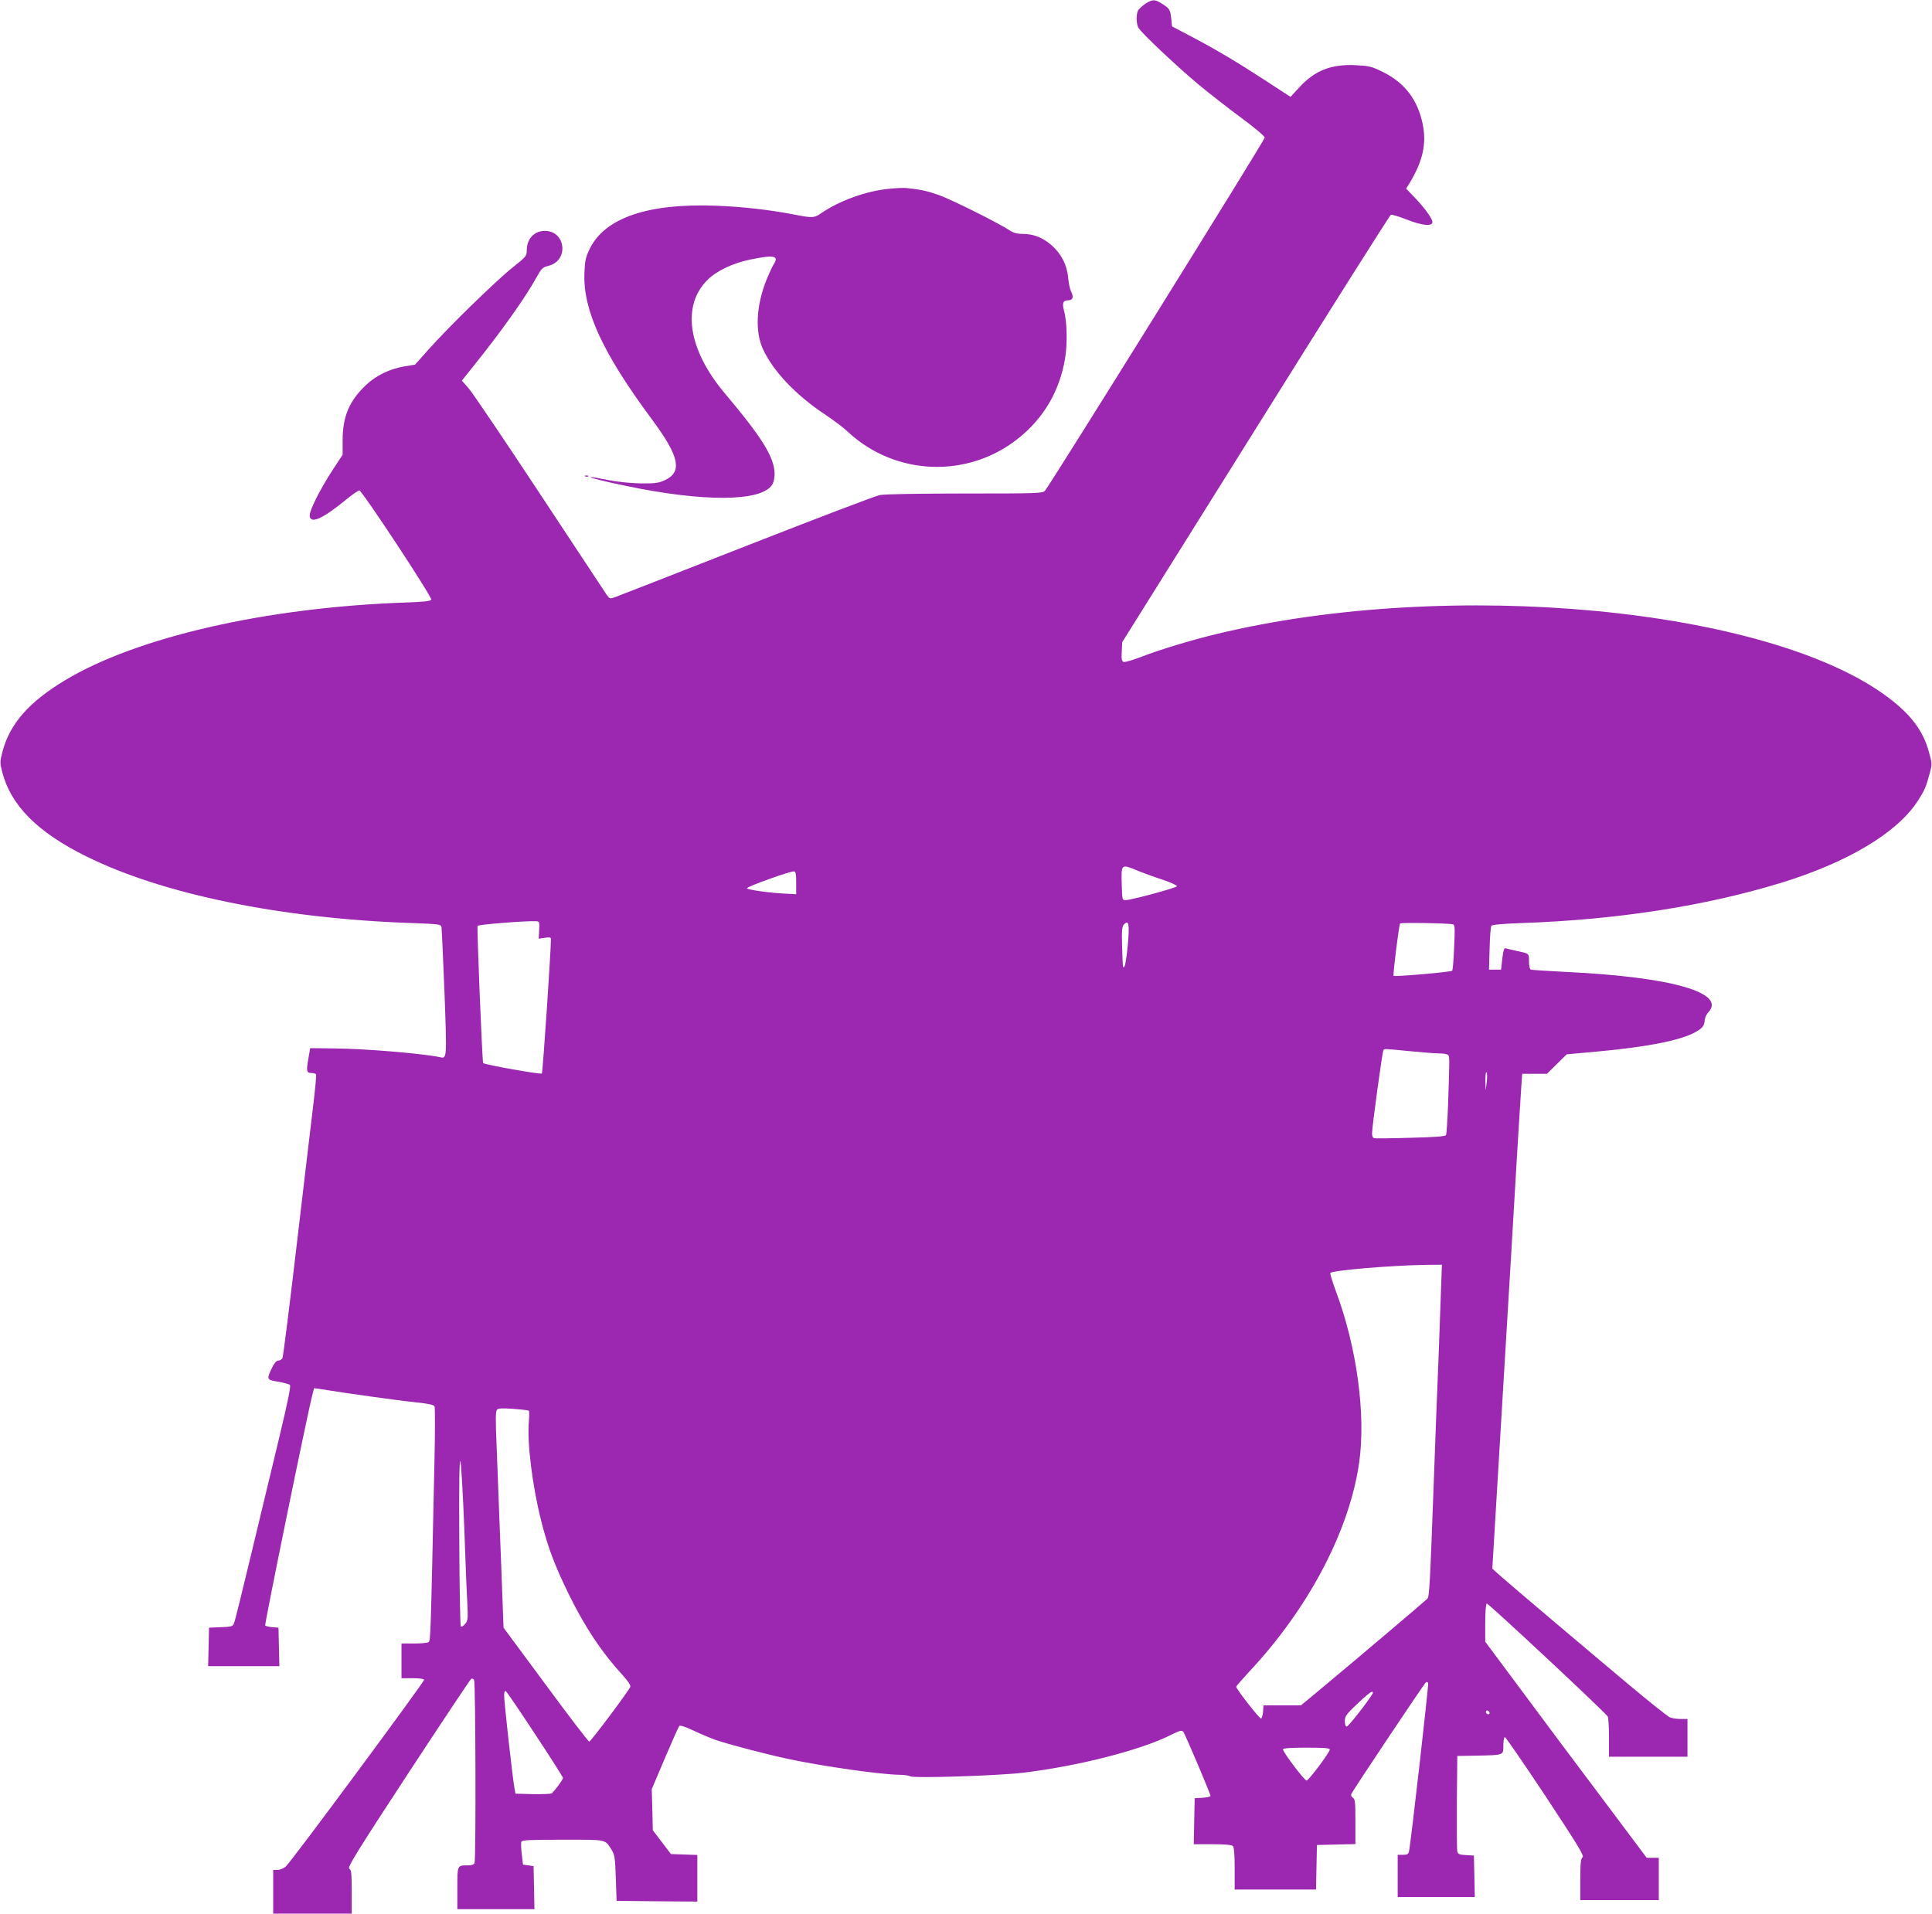 <?xml version="1.0" standalone="no"?>
<!DOCTYPE svg PUBLIC "-//W3C//DTD SVG 20010904//EN"
 "http://www.w3.org/TR/2001/REC-SVG-20010904/DTD/svg10.dtd">
<svg version="1.0" xmlns="http://www.w3.org/2000/svg"
 width="1280pt" height="1268pt" viewBox="0 0 1280 1268"
 preserveAspectRatio="xMidYMid meet">
<g transform="translate(0,1268) scale(0.1,-0.1)"
fill="#9c27b0" stroke="none">
<path d="M7588 12655 c-20 -14 -42 -34 -48 -44 -14 -26 -12 -91 3 -116 20 -35
264 -264 400 -377 70 -58 197 -157 281 -219 88 -65 155 -121 155 -131 1 -15
-1423 -2303 -1456 -2340 -15 -17 -53 -18 -528 -18 -297 0 -534 -4 -565 -10
-28 -5 -426 -157 -883 -336 -458 -180 -849 -332 -870 -340 -36 -13 -38 -12
-57 14 -10 15 -210 317 -444 672 -234 355 -446 668 -471 697 l-45 51 83 104
c183 228 338 447 411 579 34 61 40 68 81 78 135 34 114 231 -25 231 -71 0
-120 -53 -120 -128 0 -38 -4 -43 -92 -113 -108 -85 -430 -399 -559 -545 l-89
-100 -73 -12 c-97 -17 -185 -60 -252 -123 -111 -105 -155 -209 -155 -367 l0
-95 -70 -107 c-84 -130 -152 -266 -148 -300 6 -54 90 -15 244 112 39 32 77 58
85 58 18 -1 483 -706 476 -723 -4 -11 -50 -15 -189 -20 -913 -34 -1763 -229
-2238 -515 -239 -144 -366 -289 -414 -474 -17 -65 -17 -71 -1 -135 58 -221
234 -398 556 -557 505 -251 1290 -412 2152 -442 190 -7 198 -8 202 -28 2 -12
11 -207 20 -435 16 -440 16 -436 -30 -426 -111 24 -501 57 -700 58 l-160 2
-12 -70 c-15 -82 -12 -95 21 -95 14 0 27 -4 30 -9 3 -4 -6 -98 -19 -207 -13
-109 -63 -527 -110 -929 -47 -401 -89 -737 -94 -745 -4 -8 -17 -15 -27 -15
-12 0 -26 -16 -41 -46 -38 -80 -37 -82 40 -94 37 -7 72 -16 78 -22 7 -7 -15
-115 -70 -344 -44 -184 -128 -532 -186 -774 -58 -242 -109 -450 -115 -462 -8
-20 -18 -22 -87 -25 l-78 -3 -3 -128 -3 -127 236 0 236 0 -3 127 -3 128 -40 3
c-22 2 -43 7 -48 11 -6 6 280 1406 314 1535 l10 38 42 -6 c171 -28 524 -77
625 -87 93 -10 125 -17 131 -28 4 -9 4 -180 -1 -381 -25 -1167 -25 -1172 -39
-1181 -8 -5 -51 -9 -96 -9 l-83 0 0 -115 0 -115 75 0 c42 0 75 -4 75 -10 0
-16 -879 -1204 -916 -1237 -14 -13 -38 -23 -55 -23 l-29 0 0 -145 0 -145 260
0 260 0 0 145 c0 123 -2 145 -16 153 -14 8 47 107 390 631 224 341 412 624
418 627 6 4 14 0 19 -7 10 -16 13 -1188 3 -1213 -4 -11 -19 -16 -44 -16 -71 0
-70 3 -70 -151 l0 -139 255 0 256 0 -3 143 -3 142 -35 5 -35 5 -8 68 c-5 38
-6 75 -3 83 4 12 52 14 275 14 297 0 278 4 323 -67 21 -34 23 -53 28 -188 l5
-150 268 -3 267 -2 0 154 0 155 -87 3 -88 3 -60 79 -60 79 -3 136 -4 136 87
205 c48 113 91 209 96 214 5 6 43 -7 96 -32 49 -23 115 -51 148 -62 81 -28
332 -94 478 -125 229 -49 624 -105 744 -105 24 0 53 -5 64 -10 25 -14 580 4
749 24 364 44 780 150 979 251 56 28 71 32 80 21 12 -14 181 -412 181 -426 0
-5 -24 -10 -52 -12 l-53 -3 -3 -152 -3 -153 124 0 c82 0 127 -4 135 -12 8 -8
12 -56 12 -150 l0 -138 270 0 269 0 3 148 3 147 128 3 127 3 0 149 c0 128 -2
150 -17 158 -9 6 -14 16 -10 25 9 23 484 734 495 741 6 3 12 0 14 -7 4 -12
-116 -1069 -127 -1114 -4 -19 -12 -23 -40 -23 l-35 0 0 -140 0 -140 255 0 256
0 -3 138 -3 137 -52 3 c-45 3 -54 6 -58 25 -3 12 -4 159 -3 327 l3 305 130 2
c181 4 175 2 175 68 0 30 5 55 10 55 6 0 127 -177 270 -392 216 -328 257 -395
245 -404 -12 -9 -15 -39 -15 -148 l0 -136 260 0 260 0 0 140 0 140 -40 0 -40
0 -287 383 c-158 210 -399 532 -535 716 l-248 333 0 123 c0 71 4 126 10 130 8
5 778 -714 802 -749 4 -6 8 -68 8 -138 l0 -128 260 0 260 0 0 125 0 125 -44 0
c-25 0 -56 4 -71 10 -14 5 -137 103 -273 217 -303 254 -790 666 -856 725 l-49
44 32 534 c36 608 74 1241 96 1600 8 135 24 403 35 595 12 193 24 395 28 450
l7 100 82 0 82 0 65 64 66 65 197 18 c321 29 540 71 642 122 58 30 73 47 75
85 1 16 11 40 24 53 122 130 -245 235 -943 268 -121 6 -226 13 -232 15 -8 3
-13 23 -13 54 0 55 3 52 -85 71 -27 6 -57 13 -67 16 -13 4 -17 -7 -25 -68 l-8
-73 -40 0 -40 0 4 140 c2 77 7 145 12 151 6 7 83 14 206 18 629 22 1212 113
1712 266 441 135 768 331 904 539 47 72 57 94 82 187 16 59 16 64 -5 140 -38
141 -119 249 -271 363 -788 594 -2902 794 -4449 420 -165 -40 -372 -102 -498
-151 -57 -22 -110 -37 -118 -34 -12 5 -15 19 -12 69 l3 62 884 1413 c486 778
889 1416 896 1419 8 2 54 -12 103 -31 103 -41 172 -48 172 -17 0 23 -54 97
-123 168 l-51 53 23 37 c88 146 113 261 87 389 -32 161 -119 275 -262 346 -77
38 -91 41 -182 46 -162 8 -271 -35 -373 -146 l-59 -64 -167 109 c-197 128
-332 208 -498 295 l-120 63 -5 50 c-7 61 -11 69 -61 100 -48 31 -64 30 -111 0z
m-53 -5743 c39 -16 114 -44 168 -61 54 -18 96 -38 95 -43 -4 -11 -292 -89
-338 -92 -25 -1 -25 -1 -28 98 -4 144 -6 142 103 98z m-2260 -82 l0 -75 -60 3
c-115 5 -270 27 -266 37 4 12 289 114 311 111 12 -1 15 -17 15 -76z m-1703
-313 l-3 -57 40 6 c31 5 41 3 41 -7 1 -70 -54 -886 -60 -892 -7 -8 -378 58
-389 69 -6 6 -42 892 -37 909 2 9 317 34 386 31 24 -1 25 -3 22 -59z m3900
-99 c-7 -73 -17 -137 -22 -142 -12 -12 -11 -18 -16 141 -3 102 0 125 13 138
32 32 37 3 25 -137z m2156 137 c11 -4 12 -35 6 -152 -3 -82 -9 -151 -13 -155
-8 -9 -381 -41 -388 -34 -6 6 35 334 43 347 4 7 329 2 352 -6z m-288 -840 c80
-8 168 -15 197 -15 28 0 55 -5 59 -12 8 -12 8 -33 -2 -324 -4 -106 -10 -198
-14 -205 -6 -9 -70 -14 -237 -18 -125 -4 -234 -5 -240 -3 -7 2 -13 16 -13 32
0 40 68 539 75 550 8 12 -1 12 175 -5z m510 -205 l-7 -55 -2 65 c0 36 3 60 8
55 4 -6 5 -35 1 -65z m-304 -1407 c-4 -109 -11 -306 -16 -438 -6 -132 -19
-483 -30 -780 -26 -710 -30 -781 -43 -798 -11 -12 -485 -414 -745 -630 l-93
-77 -124 0 -124 0 -3 -42 c-2 -23 -8 -43 -13 -45 -10 -3 -165 196 -165 211 0
3 39 48 86 99 394 420 665 936 729 1387 45 318 -16 766 -155 1136 -22 60 -39
113 -36 119 6 17 395 50 630 54 l109 1 -7 -197z m-6043 -770 c4 -2 4 -34 1
-71 -13 -138 23 -428 81 -657 43 -173 90 -298 184 -490 108 -219 216 -382 359
-538 34 -38 51 -64 48 -74 -12 -29 -261 -362 -272 -363 -6 0 -136 170 -289
378 l-279 377 -7 190 c-4 105 -12 327 -19 495 -6 168 -15 404 -20 524 -7 164
-7 223 2 234 9 11 31 12 107 7 53 -4 99 -9 104 -12z m-428 -754 c8 -222 17
-456 21 -519 5 -106 4 -117 -14 -140 -11 -14 -24 -21 -29 -17 -4 5 -9 257 -10
560 -2 367 0 546 7 536 5 -9 16 -198 25 -420z m471 -1391 c101 -153 184 -283
184 -289 0 -11 -57 -88 -75 -102 -5 -4 -62 -6 -125 -5 l-115 3 -7 40 c-12 63
-68 568 -68 609 0 25 4 35 11 30 7 -4 94 -132 195 -286z m5548 270 c-33 -56
-161 -218 -171 -218 -8 0 -13 13 -13 36 0 32 9 45 83 115 45 43 88 79 95 79 8
0 10 -5 6 -12z m773 -134 c-9 -9 -28 6 -21 18 4 6 10 6 17 -1 6 -6 8 -13 4
-17z m-1057 -237 c0 -18 -137 -201 -153 -205 -13 -3 -157 188 -157 207 0 7 51
11 155 11 122 0 155 -3 155 -13z"/>
<path d="M5890 11429 c-150 -14 -326 -78 -447 -160 -49 -34 -58 -35 -190 -9
-156 30 -332 50 -508 57 -452 17 -736 -80 -837 -284 -28 -58 -33 -79 -36 -162
-10 -246 120 -529 448 -971 183 -247 203 -348 82 -403 -40 -18 -64 -21 -157
-20 -65 1 -153 10 -215 22 -58 12 -109 21 -115 20 -18 -2 88 -29 230 -58 515
-108 897 -106 970 6 10 15 17 44 17 72 -1 110 -80 238 -331 536 -242 288 -287
578 -114 750 60 60 167 111 283 135 159 33 194 26 155 -33 -8 -12 -27 -55 -44
-94 -72 -176 -81 -354 -23 -473 68 -143 216 -298 400 -421 59 -39 130 -92 157
-118 315 -296 801 -314 1136 -42 165 133 268 309 305 523 17 99 14 247 -7 321
-13 49 -6 67 26 67 33 0 40 20 22 57 -8 15 -17 56 -20 91 -7 85 -45 160 -110
217 -59 51 -119 75 -191 75 -37 0 -61 7 -86 23 -72 48 -388 206 -471 235 -77
27 -117 36 -214 46 -16 2 -68 0 -115 -5z"/>
<path d="M3878 9523 c7 -3 16 -2 19 1 4 3 -2 6 -13 5 -11 0 -14 -3 -6 -6z"/>
</g>
</svg>

